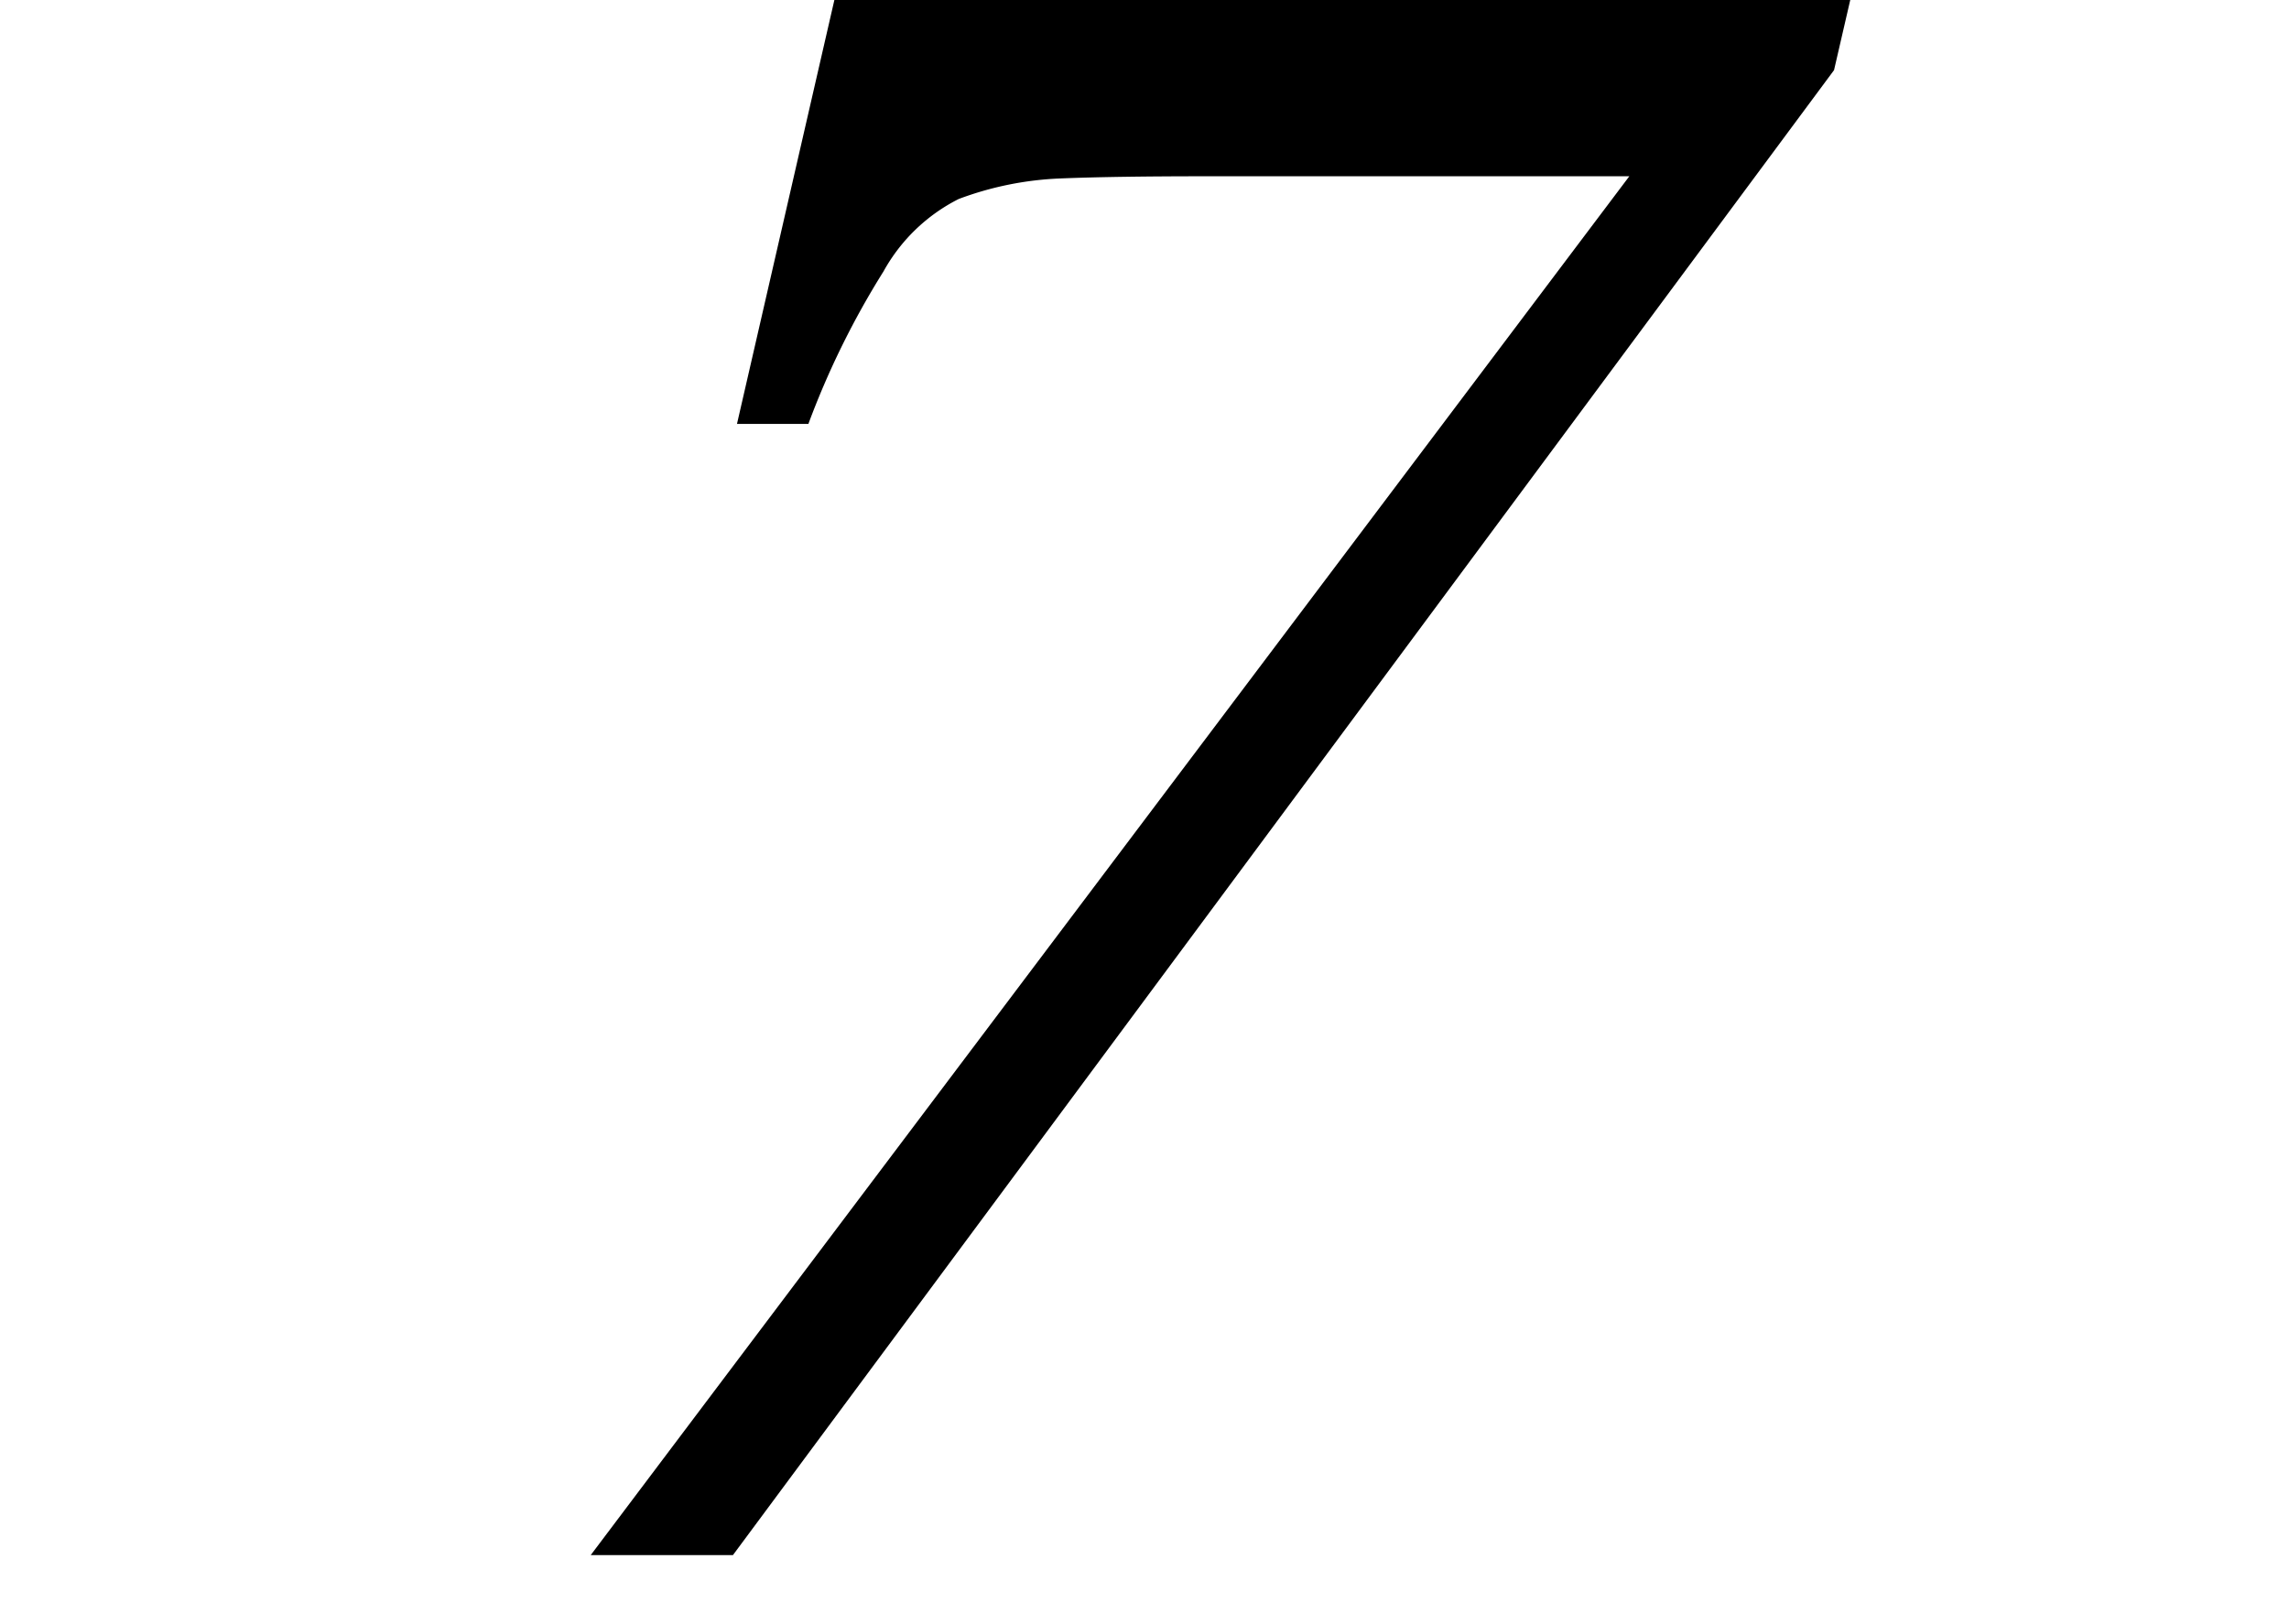 <svg xmlns="http://www.w3.org/2000/svg" viewBox="0 0 62 44">
  <path d="M50.116,0l-.439,1.9L19.852,42.129H16L44.132,4.775h-11.4q-2.548,0-4,.059a8.8,8.8,0,0,0-2.765.557A4.787,4.787,0,0,0,23.93,7.354a22.519,22.519,0,0,0-2.034,4.13H19.962L22.6,0Z"/>
</svg>
